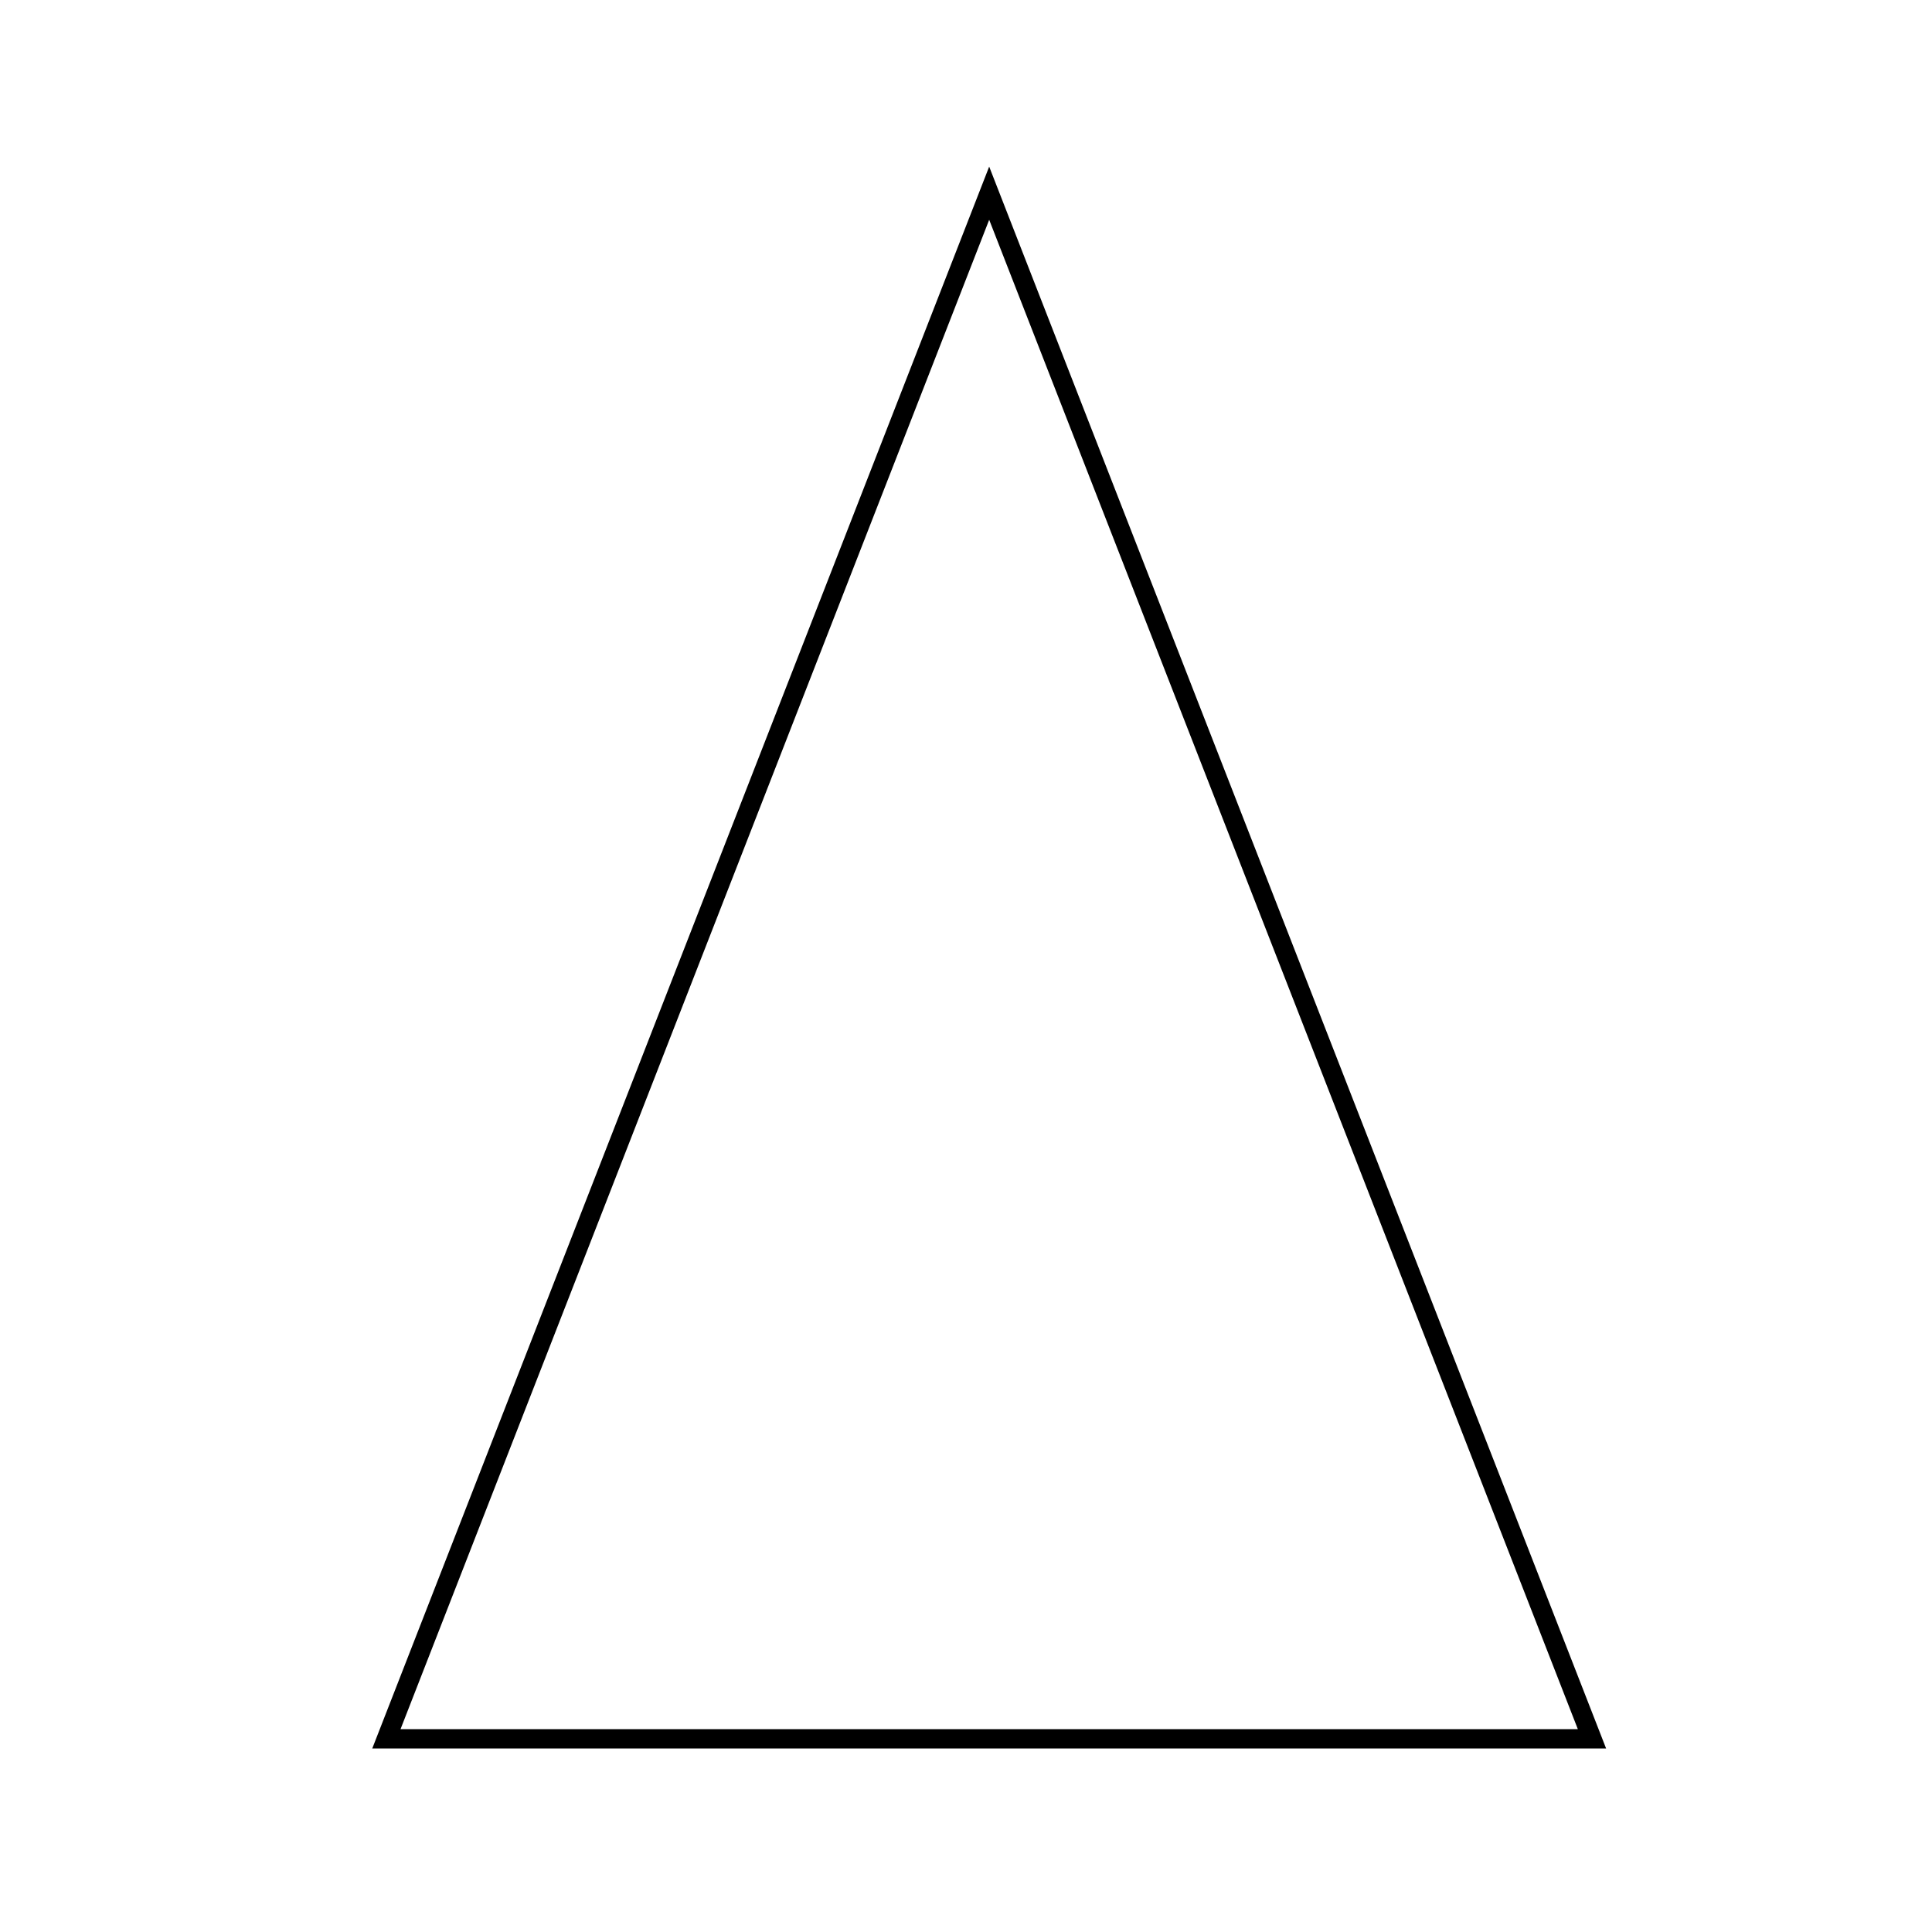 <!--

Generated by DrawGPT.
Free, open source, AI generated images in SVG, PNG, and HTML Canvas format.
https://drawgpt.ai

Created: 2024-02-16T10:24:31.220Z
Link: https://drawgpt.ai/prompt/164317/

-->
<svg xmlns="http://www.w3.org/2000/svg" xmlns:xlink="http://www.w3.org/1999/xlink" width="500" height="500"><defs><linearGradient id="c2s_1" x1="256px" x2="256px" y1="50px" y2="450px" gradientUnits="userSpaceOnUse"/></defs><g><path fill="url(#c2s_1)" stroke="black" paint-order="fill stroke markers" d=" M 256 50 L 100 450 L 412 450 Z" stroke-miterlimit="10" stroke-width="5" stroke-dasharray=""/></g></svg>